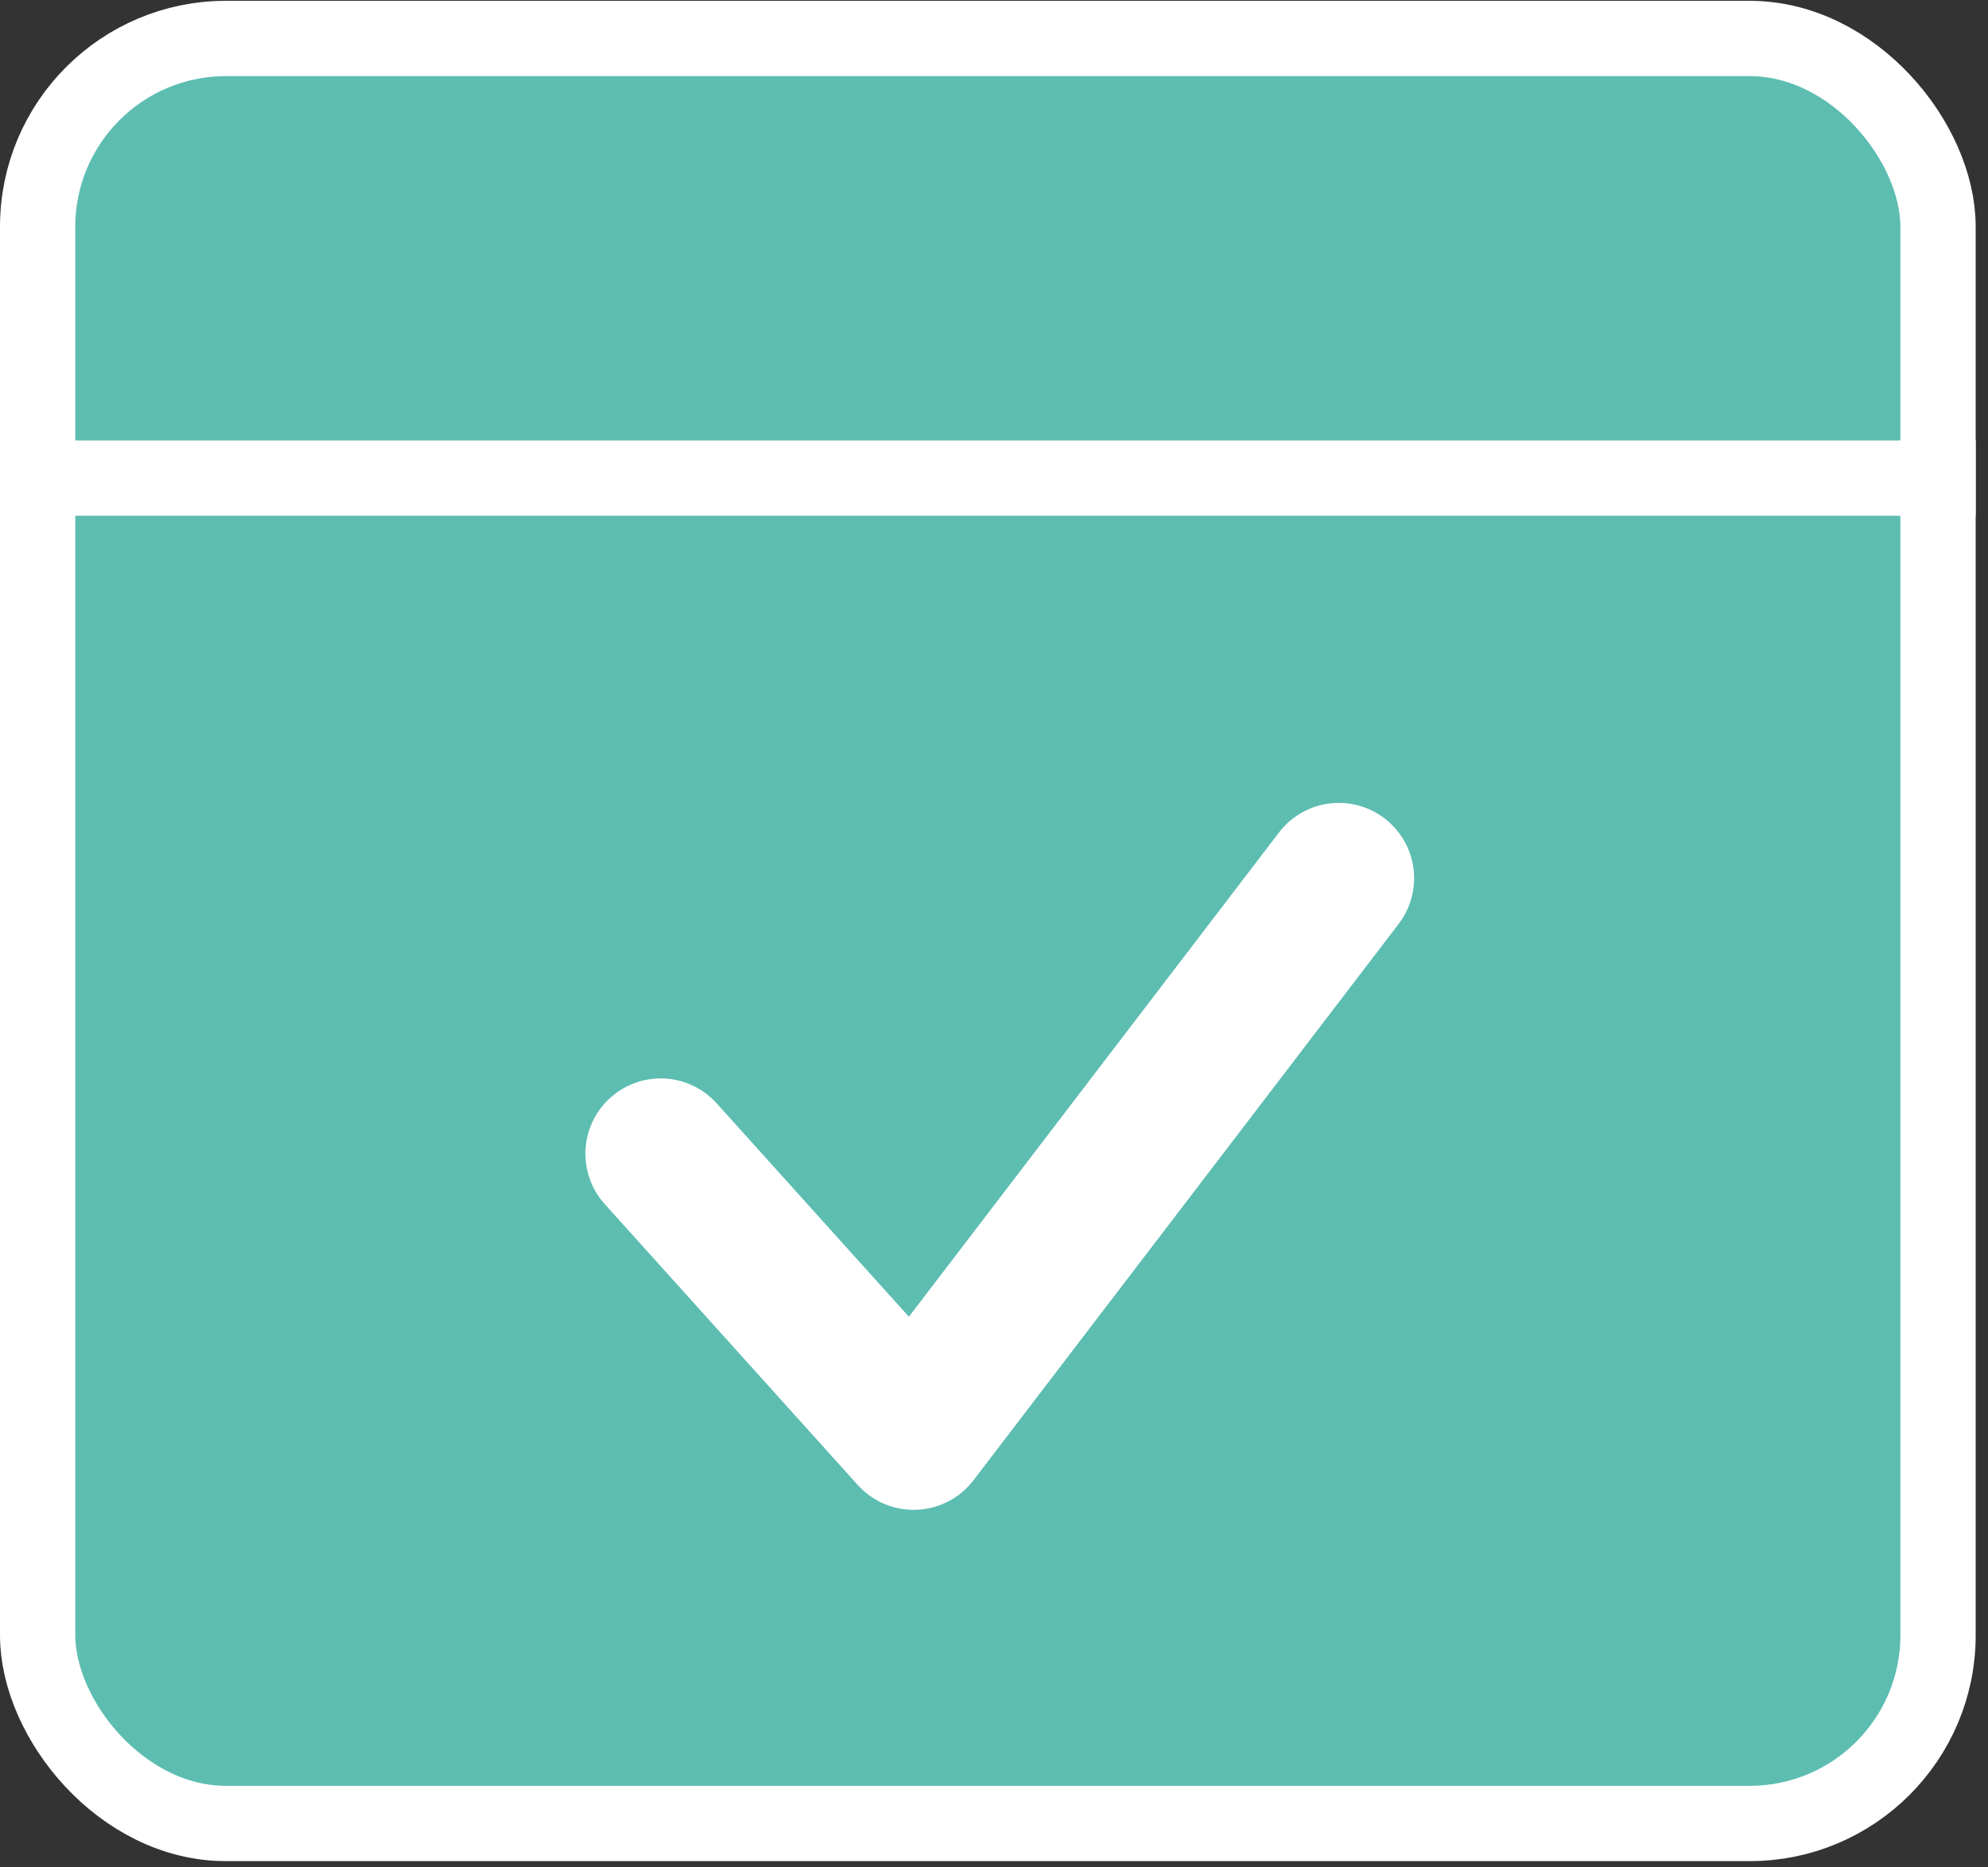<svg width="132" height="124" viewBox="0 0 132 124" fill="none" xmlns="http://www.w3.org/2000/svg">
<rect x="0" y="0" width="132" height="124" fill="#333333" stroke="none"/>
<rect x="2.5" y="2.555" width="126.182" height="118.529" rx="12.5" fill="#5DBDB1" stroke="white" stroke-width="5"/>
<line y1="31.748" x2="131.182" y2="31.748" stroke="white" stroke-width="5"/>
<path d="M43.87 76.61L60.665 95.258L88.895 58.315" stroke="white" stroke-width="10" stroke-linecap="round" stroke-linejoin="round"/>
</svg>
